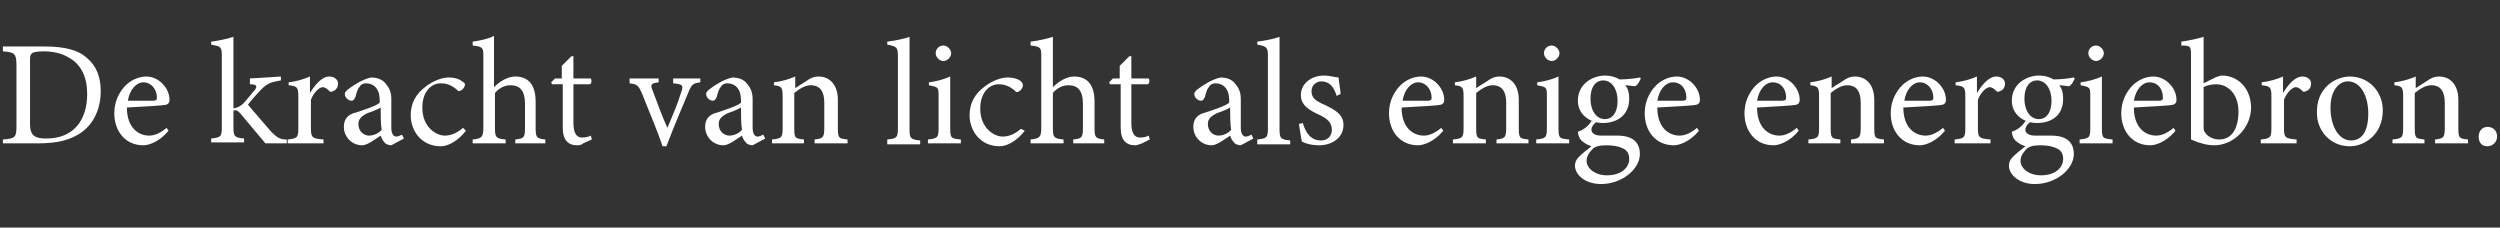 <?xml version="1.0" encoding="utf-8"?>
<!-- Generator: Adobe Illustrator 25.0.0, SVG Export Plug-In . SVG Version: 6.00 Build 0)  -->
<svg version="1.1" id="Laag_1" xmlns="http://www.w3.org/2000/svg" xmlns:xlink="http://www.w3.org/1999/xlink" x="0px" y="0px"
	 viewBox="0 0 258.1 23.5" style="enable-background:new 0 0 258.1 23.5;" xml:space="preserve">
<rect x="0" y="0" width="258.1" height="23.5" fill="#333333" stroke="none"/>
<style type="text/css">
	.st0{fill:#FFFFFF;}
</style>
<g>
	<path class="st0" d="M4.6,4.8c2.2,0,3.6,0.4,4.5,1.3c0.8,0.7,1.3,1.8,1.3,3.3c0,1.8-0.7,3.3-1.9,4.2c-1.2,0.9-2.7,1.2-4.6,1.2H0.3
		v-0.4c1.3-0.1,1.4-0.2,1.4-1.5V6.8c0-1.3-0.2-1.4-1.4-1.5V4.8H4.6z M3.1,12.8c0,1.2,0.5,1.5,1.7,1.5c2.8,0,4.2-1.9,4.2-4.6
		c0-1.7-0.6-3-1.8-3.7C6.4,5.5,5.5,5.3,4.5,5.3c-0.7,0-1.1,0.1-1.2,0.2C3.1,5.7,3.1,5.8,3.1,6.4V12.8z"/>
	<path class="st0" d="M17.4,13.5c-1,1.2-2.1,1.5-2.6,1.5c-1.9,0-3-1.5-3-3.3c0-1.1,0.4-2,1-2.7c0.6-0.7,1.5-1.1,2.3-1.1
		c1.3,0,2.4,1.2,2.4,2.4c0,0.3-0.1,0.4-0.3,0.5c-0.3,0.1-2.3,0.2-4.1,0.3c0,2.1,1.2,2.9,2.3,2.9c0.6,0,1.2-0.3,1.8-0.8L17.4,13.5z
		 M14.8,8.5c-0.7,0-1.4,0.7-1.6,1.9c0.9,0,1.7,0,2.6,0c0.3,0,0.4-0.1,0.4-0.3C16.2,9.2,15.6,8.5,14.8,8.5z"/>
	<path class="st0" d="M29.5,14.8c-0.8,0-1.7,0-2.1,0c-0.1-0.1-2.5-3-2.6-3.1c-0.2-0.2-0.3-0.3-0.4-0.3c-0.1,0-0.2,0-0.3,0v1.7
		c0,1,0.1,1.1,1.1,1.2v0.4h-3.4v-0.4c1-0.1,1.1-0.2,1.1-1.2V5.8c0-1-0.1-1-1.1-1.2V4.3c0.8-0.1,1.7-0.3,2.3-0.5c0,0.7,0,1.3,0,2v5.4
		c0.5-0.1,0.8-0.3,1-0.5c0.4-0.4,0.9-1.1,1.2-1.4c0.3-0.4,0.2-0.6-0.5-0.6V8.1L29,7.9v0.4c-1.1,0.2-1.4,0.3-2.1,1
		c-0.3,0.3-1,1.1-1.3,1.5c0.3,0.4,1.9,2.2,2.4,2.8c0.7,0.7,1,0.8,1.6,0.8V14.8z"/>
	<path class="st0" d="M33.3,14.8h-3.6v-0.4c1-0.1,1.1-0.2,1.1-1.2V10c0-1-0.1-1.1-1-1.2V8.5c0.8-0.1,1.5-0.3,2.2-0.6
		c0,0.5,0,1.2,0,1.7c0.5-0.8,1.2-1.7,2-1.7c0.6,0,0.9,0.4,0.9,0.7c0,0.4-0.2,0.7-0.5,0.8c-0.2,0.1-0.3,0.1-0.4,0
		c-0.2-0.2-0.4-0.4-0.7-0.4c-0.3,0-0.9,0.5-1.2,1.3v2.9c0,1,0.1,1.1,1.3,1.2V14.8z"/>
	<path class="st0" d="M40.4,15c-0.2,0-0.6-0.1-0.7-0.3c-0.2-0.2-0.3-0.4-0.4-0.7c-0.6,0.4-1.4,1-1.9,1c-1.1,0-1.9-0.9-1.9-1.9
		c0-0.8,0.4-1.3,1.3-1.5c0.9-0.3,2.1-0.7,2.4-1v-0.3c0-1.1-0.6-1.7-1.4-1.7c-0.4,0-0.6,0.2-0.7,0.4c-0.2,0.2-0.3,0.6-0.4,1
		c-0.1,0.2-0.2,0.4-0.4,0.4c-0.3,0-0.7-0.3-0.7-0.7c0-0.2,0.2-0.4,0.5-0.6c0.4-0.3,1.3-0.9,2.2-1.1c0.5,0,0.9,0.1,1.3,0.4
		c0.5,0.5,0.8,1,0.8,1.8v3c0,0.7,0.3,0.9,0.5,0.9c0.2,0,0.4-0.1,0.6-0.2l0.2,0.4L40.4,15z M39.3,11.1c-0.3,0.2-1.1,0.5-1.4,0.6
		c-0.6,0.3-0.9,0.6-0.9,1.1c0,0.8,0.6,1.2,1.1,1.2c0.4,0,1-0.2,1.3-0.6C39.3,12.8,39.3,11.8,39.3,11.1z"/>
	<path class="st0" d="M48.1,13.5c-0.7,0.9-1.7,1.6-2.6,1.6c-2,0-3.1-1.6-3.1-3.2c0-1.2,0.5-2.2,1.6-3c0.8-0.6,1.7-0.9,2.3-0.9
		c0.7,0,1.2,0.2,1.4,0.4C47.9,8.5,48,8.6,48,8.7c0,0.4-0.4,0.7-0.6,0.7c-0.1,0-0.1,0-0.3-0.2c-0.5-0.4-1-0.6-1.6-0.6
		c-1,0-1.9,0.9-1.9,2.5c0,2.1,1.5,2.9,2.3,2.9c0.6,0,1.2-0.2,1.9-0.8L48.1,13.5z"/>
	<path class="st0" d="M53.2,14.8v-0.4c0.9-0.1,1-0.2,1-1.2v-2.5c0-1.3-0.5-1.9-1.5-1.9c-0.6,0-1.2,0.3-1.6,0.8v3.6
		c0,1,0.1,1.1,1.1,1.2v0.4h-3.4v-0.4c0.9-0.1,1.1-0.2,1.1-1.2V5.8c0-0.8,0-1-1.1-1.1V4.3C49.5,4.2,50.5,4,51,3.7c0,0.6,0,1.3,0,1.9
		V9c0.6-0.6,1.4-1.1,2.2-1.1c1.3,0,2.1,0.8,2.1,2.6v2.7c0,1,0.1,1.1,1,1.2v0.4H53.2z"/>
	<path class="st0" d="M60.2,14.8C60,15,59.7,15,59.6,15c-1,0-1.5-0.6-1.5-1.8V8.7H57l-0.1-0.2l0.4-0.4h0.7V6.8c0.3-0.3,0.7-0.7,1-1
		l0.2,0c0,0.6,0,1.5,0,2.3H61c0.1,0.2,0.1,0.5-0.1,0.6h-1.7v4c0,1.3,0.5,1.5,0.9,1.5c0.4,0,0.7-0.1,0.9-0.2l0.1,0.4L60.2,14.8z"/>
	<path class="st0" d="M72.3,8.5c-0.8,0.1-0.9,0.2-1.3,1.2c-0.5,1.2-1.4,3.3-2.2,5.4h-0.4c-0.6-1.8-1.4-3.6-2.1-5.4
		c-0.4-0.9-0.5-1-1.3-1.1V8.1H68v0.4c-0.8,0.1-0.9,0.2-0.6,0.9c0.4,1.1,1,2.7,1.5,3.8c0.6-1.4,1.1-2.6,1.4-3.6
		c0.3-0.8,0.2-0.9-0.8-1V8.1h2.8V8.5z"/>
	<path class="st0" d="M77.7,15c-0.2,0-0.6-0.1-0.7-0.3c-0.2-0.2-0.3-0.4-0.4-0.7c-0.6,0.4-1.4,1-1.9,1c-1.1,0-1.9-0.9-1.9-1.9
		c0-0.8,0.4-1.3,1.3-1.5c0.9-0.3,2.1-0.7,2.4-1v-0.3c0-1.1-0.6-1.7-1.4-1.7c-0.4,0-0.6,0.2-0.7,0.4c-0.2,0.2-0.3,0.6-0.4,1
		c-0.1,0.2-0.2,0.4-0.4,0.4c-0.3,0-0.7-0.3-0.7-0.7c0-0.2,0.2-0.4,0.5-0.6c0.4-0.3,1.3-0.9,2.2-1.1c0.5,0,0.9,0.1,1.3,0.4
		c0.5,0.5,0.8,1,0.8,1.8v3c0,0.7,0.3,0.9,0.5,0.9c0.2,0,0.4-0.1,0.6-0.2l0.2,0.4L77.7,15z M76.5,11.1c-0.3,0.2-1.1,0.5-1.4,0.6
		c-0.6,0.3-0.9,0.6-0.9,1.1c0,0.8,0.6,1.2,1.1,1.2c0.4,0,1-0.2,1.3-0.6C76.5,12.8,76.5,11.8,76.5,11.1z"/>
	<path class="st0" d="M84.1,14.8v-0.4c0.9-0.1,1-0.2,1-1.3v-2.5c0-1.1-0.4-1.8-1.4-1.8c-0.6,0-1.2,0.4-1.7,0.8v3.6
		c0,1.1,0.1,1.1,1,1.2v0.4h-3.3v-0.4c1-0.1,1.1-0.2,1.1-1.2V10c0-1-0.1-1.1-0.9-1.2V8.5c0.8-0.1,1.5-0.3,2.2-0.6c0,0.4,0,0.8,0,1.2
		c0.3-0.2,0.6-0.4,1.1-0.7c0.4-0.3,0.8-0.5,1.3-0.5c1.2,0,2,0.9,2,2.4v2.9c0,1.1,0.1,1.1,1,1.2v0.4H84.1z"/>
	<path class="st0" d="M91.6,14.8v-0.4c1-0.1,1.1-0.2,1.1-1.2V5.8c0-0.9-0.1-1-1.1-1.2V4.3c0.8-0.1,1.8-0.3,2.3-0.5
		c0,0.7,0,1.5,0,2.2v7.3c0,1,0.1,1.1,1.1,1.2v0.4H91.6z"/>
	<path class="st0" d="M95.8,14.8v-0.4c1-0.1,1.1-0.2,1.1-1.2V10c0-1,0-1-1-1.2V8.5c0.8-0.1,1.5-0.3,2.2-0.6c0,0.6,0,1.3,0,1.9v3.4
		c0,1.1,0.1,1.1,1.1,1.2v0.4H95.8z M97.4,6.3c-0.4,0-0.8-0.4-0.8-0.8c0-0.5,0.4-0.8,0.8-0.8c0.4,0,0.8,0.4,0.8,0.8
		C98.2,5.9,97.8,6.3,97.4,6.3z"/>
	<path class="st0" d="M105.8,13.5c-0.7,0.9-1.7,1.6-2.6,1.6c-2,0-3.1-1.6-3.1-3.2c0-1.2,0.5-2.2,1.6-3c0.8-0.6,1.7-0.9,2.3-0.9
		c0.7,0,1.2,0.2,1.4,0.4c0.2,0.2,0.2,0.3,0.2,0.4c0,0.4-0.4,0.7-0.6,0.7c-0.1,0-0.1,0-0.3-0.2c-0.5-0.4-1-0.6-1.6-0.6
		c-1,0-1.9,0.9-1.9,2.5c0,2.1,1.5,2.9,2.3,2.9c0.6,0,1.2-0.2,1.9-0.8L105.8,13.5z"/>
	<path class="st0" d="M110.8,14.8v-0.4c0.9-0.1,1-0.2,1-1.2v-2.5c0-1.3-0.5-1.9-1.5-1.9c-0.6,0-1.2,0.3-1.6,0.8v3.6
		c0,1,0.1,1.1,1.1,1.2v0.4h-3.4v-0.4c0.9-0.1,1.1-0.2,1.1-1.2V5.8c0-0.8,0-1-1.1-1.1V4.3c0.8-0.1,1.7-0.3,2.3-0.5c0,0.6,0,1.3,0,1.9
		V9c0.6-0.6,1.4-1.1,2.2-1.1c1.3,0,2.1,0.8,2.1,2.6v2.7c0,1,0.1,1.1,1,1.2v0.4H110.8z"/>
	<path class="st0" d="M117.9,14.8c-0.3,0.1-0.5,0.2-0.7,0.2c-1,0-1.5-0.6-1.5-1.8V8.7h-1.1l-0.1-0.2l0.4-0.4h0.7V6.8
		c0.3-0.3,0.7-0.7,1-1l0.2,0c0,0.6,0,1.5,0,2.3h1.8c0.1,0.2,0.1,0.5-0.1,0.6h-1.7v4c0,1.3,0.5,1.5,0.9,1.5c0.4,0,0.7-0.1,0.9-0.2
		l0.1,0.4L117.9,14.8z"/>
	<path class="st0" d="M128.1,15c-0.2,0-0.6-0.1-0.7-0.3c-0.2-0.2-0.3-0.4-0.4-0.7c-0.6,0.4-1.4,1-1.9,1c-1.1,0-1.9-0.9-1.9-1.9
		c0-0.8,0.4-1.3,1.3-1.5c0.9-0.3,2.1-0.7,2.4-1v-0.3c0-1.1-0.6-1.7-1.4-1.7c-0.4,0-0.6,0.2-0.7,0.4c-0.2,0.2-0.3,0.6-0.4,1
		c-0.1,0.2-0.2,0.4-0.4,0.4c-0.3,0-0.7-0.3-0.7-0.7c0-0.2,0.2-0.4,0.5-0.6c0.4-0.3,1.3-0.9,2.2-1.1c0.5,0,0.9,0.1,1.3,0.4
		c0.5,0.5,0.8,1,0.8,1.8v3c0,0.7,0.3,0.9,0.5,0.9c0.2,0,0.4-0.1,0.6-0.2l0.2,0.4L128.1,15z M127,11.1c-0.3,0.2-1.1,0.5-1.4,0.6
		c-0.6,0.3-0.9,0.6-0.9,1.1c0,0.8,0.6,1.2,1.1,1.2c0.4,0,1-0.2,1.3-0.6C127,12.8,127,11.8,127,11.1z"/>
	<path class="st0" d="M129.8,14.8v-0.4c1-0.1,1.1-0.2,1.1-1.2V5.8c0-0.9-0.1-1-1.1-1.2V4.3c0.8-0.1,1.8-0.3,2.3-0.5
		c0,0.7,0,1.5,0,2.2v7.3c0,1,0.1,1.1,1.1,1.2v0.4H129.8z"/>
	<path class="st0" d="M138,9.9c-0.3-0.9-0.7-1.5-1.6-1.5c-0.5,0-1,0.4-1,1c0,0.7,0.4,1,1.3,1.4c1.3,0.6,2,1.1,2,2.1
		c0,1.4-1.3,2.1-2.5,2.1c-0.8,0-1.5-0.2-1.8-0.4c-0.1-0.4-0.2-1.3-0.3-1.8l0.4-0.1c0.3,1,0.8,1.8,1.9,1.8c0.6,0,1.1-0.4,1.1-1.1
		c0-0.7-0.4-1.1-1.2-1.5c-1.1-0.5-2-1-2-2.1c0-1.1,1-2,2.4-2c0.6,0,1.2,0.2,1.5,0.2c0,0.4,0.2,1.3,0.2,1.7L138,9.9z"/>
	<path class="st0" d="M149,13.5c-1,1.2-2.1,1.5-2.6,1.5c-1.9,0-3-1.5-3-3.3c0-1.1,0.4-2,1-2.7c0.6-0.7,1.5-1.1,2.3-1.1
		c1.3,0,2.4,1.2,2.4,2.4c0,0.3-0.1,0.4-0.3,0.5c-0.3,0.1-2.3,0.2-4.1,0.3c0,2.1,1.2,2.9,2.3,2.9c0.6,0,1.2-0.3,1.8-0.8L149,13.5z
		 M146.4,8.5c-0.7,0-1.4,0.7-1.6,1.9c0.9,0,1.7,0,2.6,0c0.3,0,0.4-0.1,0.4-0.3C147.8,9.2,147.2,8.5,146.4,8.5z"/>
	<path class="st0" d="M154.5,14.8v-0.4c0.9-0.1,1-0.2,1-1.3v-2.5c0-1.1-0.4-1.8-1.4-1.8c-0.6,0-1.2,0.4-1.7,0.8v3.6
		c0,1.1,0.1,1.1,1,1.2v0.4H150v-0.4c1-0.1,1.1-0.2,1.1-1.2V10c0-1-0.1-1.1-0.9-1.2V8.5c0.8-0.1,1.5-0.3,2.2-0.6c0,0.4,0,0.8,0,1.2
		c0.3-0.2,0.6-0.4,1.1-0.7c0.4-0.3,0.8-0.5,1.3-0.5c1.2,0,2,0.9,2,2.4v2.9c0,1.1,0.1,1.1,1,1.2v0.4H154.5z"/>
	<path class="st0" d="M158.6,14.8v-0.4c1-0.1,1.1-0.2,1.1-1.2V10c0-1,0-1-1-1.2V8.5c0.8-0.1,1.5-0.3,2.2-0.6c0,0.6,0,1.3,0,1.9v3.4
		c0,1.1,0.1,1.1,1.1,1.2v0.4H158.6z M160.2,6.3c-0.4,0-0.8-0.4-0.8-0.8c0-0.5,0.4-0.8,0.8-0.8c0.4,0,0.8,0.4,0.8,0.8
		C161,5.9,160.6,6.3,160.2,6.3z"/>
	<path class="st0" d="M164.8,12.6c-0.4,0.3-0.5,0.6-0.5,0.8c0,0.3,0.3,0.6,1,0.6c0.6,0,1.2,0,1.7,0c1,0,2.3,0.3,2.3,1.9
		c0,1.6-1.9,3.1-4,3.1c-1.7,0-2.7-1-2.7-1.9c0-0.3,0.1-0.6,0.4-0.9c0.3-0.3,0.9-0.8,1.3-1.1c-0.6-0.2-1-0.5-1.2-0.8
		c-0.1-0.2-0.2-0.5-0.2-0.7c0.6-0.2,1.1-0.6,1.4-1.1L164.8,12.6z M165.5,12.7c-1.4,0-2.6-0.9-2.6-2.3c0-1.8,1.6-2.6,2.8-2.6
		c0.5,0,1,0.1,1.5,0.4c0.7,0,1.6-0.1,2.1-0.2l0.1,0.1c-0.1,0.2-0.3,0.7-0.6,0.8c-0.2,0-0.7-0.1-1-0.1c0.3,0.4,0.4,0.8,0.4,1.4
		C168.2,12,166.8,12.7,165.5,12.7z M165.9,15c-0.8,0-1.1,0.1-1.4,0.3c-0.4,0.4-0.7,0.8-0.7,1.3c0,0.8,0.9,1.5,2.1,1.5
		c1.5,0,2.3-0.8,2.3-1.7c0-0.5-0.2-0.9-0.7-1.1C167.1,15.1,166.5,15,165.9,15z M165.5,8.3c-0.7,0-1.3,0.6-1.3,1.9
		c0,1.2,0.6,2.1,1.5,2.1c0.7,0,1.3-0.6,1.3-1.9C167,9.2,166.4,8.3,165.5,8.3z"/>
	<path class="st0" d="M175.4,13.5c-1,1.2-2.1,1.5-2.6,1.5c-1.9,0-3-1.5-3-3.3c0-1.1,0.4-2,1-2.7c0.6-0.7,1.5-1.1,2.3-1.1
		c1.3,0,2.4,1.2,2.4,2.4c0,0.3-0.1,0.4-0.3,0.5c-0.3,0.1-2.3,0.2-4.1,0.3c0,2.1,1.2,2.9,2.3,2.9c0.6,0,1.2-0.3,1.8-0.8L175.4,13.5z
		 M172.7,8.5c-0.7,0-1.4,0.7-1.6,1.9c0.9,0,1.7,0,2.6,0c0.3,0,0.4-0.1,0.4-0.3C174.1,9.2,173.6,8.5,172.7,8.5z"/>
	<path class="st0" d="M185.7,13.5c-1,1.2-2.1,1.5-2.6,1.5c-1.9,0-3-1.5-3-3.3c0-1.1,0.4-2,1-2.7c0.6-0.7,1.5-1.1,2.3-1.1
		c1.3,0,2.4,1.2,2.4,2.4c0,0.3-0.1,0.4-0.3,0.5c-0.3,0.1-2.3,0.2-4.1,0.3c0,2.1,1.2,2.9,2.3,2.9c0.6,0,1.2-0.3,1.8-0.8L185.7,13.5z
		 M183,8.5c-0.7,0-1.4,0.7-1.6,1.9c0.9,0,1.7,0,2.6,0c0.3,0,0.4-0.1,0.4-0.3C184.4,9.2,183.9,8.5,183,8.5z"/>
	<path class="st0" d="M191.1,14.8v-0.4c0.9-0.1,1-0.2,1-1.3v-2.5c0-1.1-0.4-1.8-1.4-1.8c-0.6,0-1.2,0.4-1.7,0.8v3.6
		c0,1.1,0.1,1.1,1,1.2v0.4h-3.3v-0.4c1-0.1,1.1-0.2,1.1-1.2V10c0-1-0.1-1.1-0.9-1.2V8.5c0.8-0.1,1.5-0.3,2.2-0.6c0,0.4,0,0.8,0,1.2
		c0.3-0.2,0.6-0.4,1.1-0.7c0.4-0.3,0.8-0.5,1.3-0.5c1.2,0,2,0.9,2,2.4v2.9c0,1.1,0.1,1.1,1,1.2v0.4H191.1z"/>
	<path class="st0" d="M200.8,13.5c-1,1.2-2.1,1.5-2.6,1.5c-1.9,0-3-1.5-3-3.3c0-1.1,0.4-2,1-2.7c0.6-0.7,1.5-1.1,2.3-1.1
		c1.3,0,2.4,1.2,2.4,2.4c0,0.3-0.1,0.4-0.3,0.5c-0.3,0.1-2.3,0.2-4.1,0.3c0,2.1,1.2,2.9,2.3,2.9c0.6,0,1.2-0.3,1.8-0.8L200.8,13.5z
		 M198.2,8.5c-0.7,0-1.4,0.7-1.6,1.9c0.9,0,1.7,0,2.6,0c0.3,0,0.4-0.1,0.4-0.3C199.6,9.2,199,8.5,198.2,8.5z"/>
	<path class="st0" d="M205.4,14.8h-3.6v-0.4c1-0.1,1.1-0.2,1.1-1.2V10c0-1-0.1-1.1-1-1.2V8.5c0.8-0.1,1.5-0.3,2.2-0.6
		c0,0.5,0,1.2,0,1.7c0.5-0.8,1.2-1.7,2-1.7c0.6,0,0.9,0.4,0.9,0.7c0,0.4-0.2,0.7-0.5,0.8c-0.2,0.1-0.3,0.1-0.4,0
		c-0.2-0.2-0.4-0.4-0.7-0.4c-0.3,0-0.9,0.5-1.2,1.3v2.9c0,1,0.1,1.1,1.3,1.2V14.8z"/>
	<path class="st0" d="M209.6,12.6c-0.4,0.3-0.5,0.6-0.5,0.8c0,0.3,0.3,0.6,1,0.6c0.6,0,1.2,0,1.7,0c1,0,2.3,0.3,2.3,1.9
		c0,1.6-1.9,3.1-4,3.1c-1.7,0-2.7-1-2.7-1.9c0-0.3,0.1-0.6,0.4-0.9c0.3-0.3,0.9-0.8,1.3-1.1c-0.6-0.2-1-0.5-1.2-0.8
		c-0.1-0.2-0.2-0.5-0.2-0.7c0.6-0.2,1.1-0.6,1.4-1.1L209.6,12.6z M210.3,12.7c-1.4,0-2.6-0.9-2.6-2.3c0-1.8,1.6-2.6,2.8-2.6
		c0.5,0,1,0.1,1.5,0.4c0.7,0,1.6-0.1,2.1-0.2l0.1,0.1c-0.1,0.2-0.3,0.7-0.6,0.8c-0.2,0-0.7-0.1-1-0.1c0.3,0.4,0.4,0.8,0.4,1.4
		C213,12,211.7,12.7,210.3,12.7z M210.7,15c-0.8,0-1.1,0.1-1.4,0.3c-0.4,0.4-0.7,0.8-0.7,1.3c0,0.8,0.9,1.5,2.1,1.5
		c1.5,0,2.3-0.8,2.3-1.7c0-0.5-0.2-0.9-0.7-1.1C211.9,15.1,211.3,15,210.7,15z M210.3,8.3c-0.7,0-1.3,0.6-1.3,1.9
		c0,1.2,0.6,2.1,1.5,2.1c0.7,0,1.3-0.6,1.3-1.9C211.8,9.2,211.2,8.3,210.3,8.3z"/>
	<path class="st0" d="M214.7,14.8v-0.4c1-0.1,1.1-0.2,1.1-1.2V10c0-1,0-1-1-1.2V8.5c0.8-0.1,1.5-0.3,2.2-0.6c0,0.6,0,1.3,0,1.9v3.4
		c0,1.1,0.1,1.1,1.1,1.2v0.4H214.7z M216.4,6.3c-0.4,0-0.8-0.4-0.8-0.8c0-0.5,0.4-0.8,0.8-0.8c0.4,0,0.8,0.4,0.8,0.8
		C217.2,5.9,216.8,6.3,216.4,6.3z"/>
	<path class="st0" d="M224.6,13.5c-1,1.2-2.1,1.5-2.6,1.5c-1.9,0-3-1.5-3-3.3c0-1.1,0.4-2,1-2.7c0.6-0.7,1.5-1.1,2.3-1.1
		c1.3,0,2.4,1.2,2.4,2.4c0,0.3-0.1,0.4-0.3,0.5c-0.3,0.1-2.3,0.2-4.1,0.3c0,2.1,1.2,2.9,2.3,2.9c0.6,0,1.2-0.3,1.8-0.8L224.6,13.5z
		 M221.9,8.5c-0.7,0-1.4,0.7-1.6,1.9c0.9,0,1.7,0,2.6,0c0.3,0,0.4-0.1,0.4-0.3C223.3,9.2,222.8,8.5,221.9,8.5z"/>
	<path class="st0" d="M228.7,8c0.3-0.1,0.5-0.2,0.7-0.2c1.7,0,3,1.4,3,3.3c0,2.1-1.8,3.9-3.8,3.9c-0.7,0-1.5-0.2-2.4-0.6
		c0-0.4,0-0.8,0-1.2V5.8c0-1,0-1.1-1-1.1V4.3c0.7-0.1,1.7-0.3,2.3-0.5c0,0.6,0,1.2,0,1.8v3L228.7,8z M227.5,13.1
		c0,0.2,0,0.4,0.1,0.5c0.2,0.4,0.8,0.8,1.5,0.8c1.3,0,2-1.1,2-2.9c0-1.8-1.1-2.8-2.3-2.8c-0.4,0-1,0.1-1.3,0.3V13.1z"/>
	<path class="st0" d="M237,14.8h-3.6v-0.4c1-0.1,1.1-0.2,1.1-1.2V10c0-1-0.1-1.1-1-1.2V8.5c0.8-0.1,1.5-0.3,2.2-0.6
		c0,0.5,0,1.2,0,1.7c0.5-0.8,1.2-1.7,2-1.7c0.6,0,0.9,0.4,0.9,0.7c0,0.4-0.2,0.7-0.5,0.8c-0.2,0.1-0.3,0.1-0.4,0
		c-0.2-0.2-0.4-0.4-0.7-0.4c-0.3,0-0.9,0.5-1.2,1.3v2.9c0,1,0.1,1.1,1.3,1.2V14.8z"/>
	<path class="st0" d="M242.6,7.9c1.9,0,3.4,1.5,3.4,3.5c0,2.5-1.9,3.7-3.4,3.7c-2.1,0-3.4-1.7-3.4-3.4
		C239.1,9.1,241.1,7.9,242.6,7.9z M242.4,8.4c-0.9,0-1.8,0.9-1.8,2.7c0,2,0.9,3.4,2.1,3.4c1,0,1.8-0.7,1.8-2.8
		C244.5,9.9,243.7,8.4,242.4,8.4z"/>
	<path class="st0" d="M251.4,14.8v-0.4c0.9-0.1,1-0.2,1-1.3v-2.5c0-1.1-0.4-1.8-1.4-1.8c-0.6,0-1.2,0.4-1.7,0.8v3.6
		c0,1.1,0.1,1.1,1,1.2v0.4h-3.3v-0.4c1-0.1,1.1-0.2,1.1-1.2V10c0-1-0.1-1.1-0.9-1.2V8.5c0.8-0.1,1.5-0.3,2.2-0.6c0,0.4,0,0.8,0,1.2
		c0.3-0.2,0.6-0.4,1.1-0.7c0.4-0.3,0.8-0.5,1.3-0.5c1.2,0,2,0.9,2,2.4v2.9c0,1.1,0.1,1.1,1,1.2v0.4H251.4z"/>
	<path class="st0" d="M256.8,15.1c-0.6,0-0.9-0.4-0.9-1c0-0.6,0.4-1,0.9-1c0.6,0,1,0.4,1,1C257.8,14.7,257.3,15.1,256.8,15.1z"/>
</g>
</svg>
